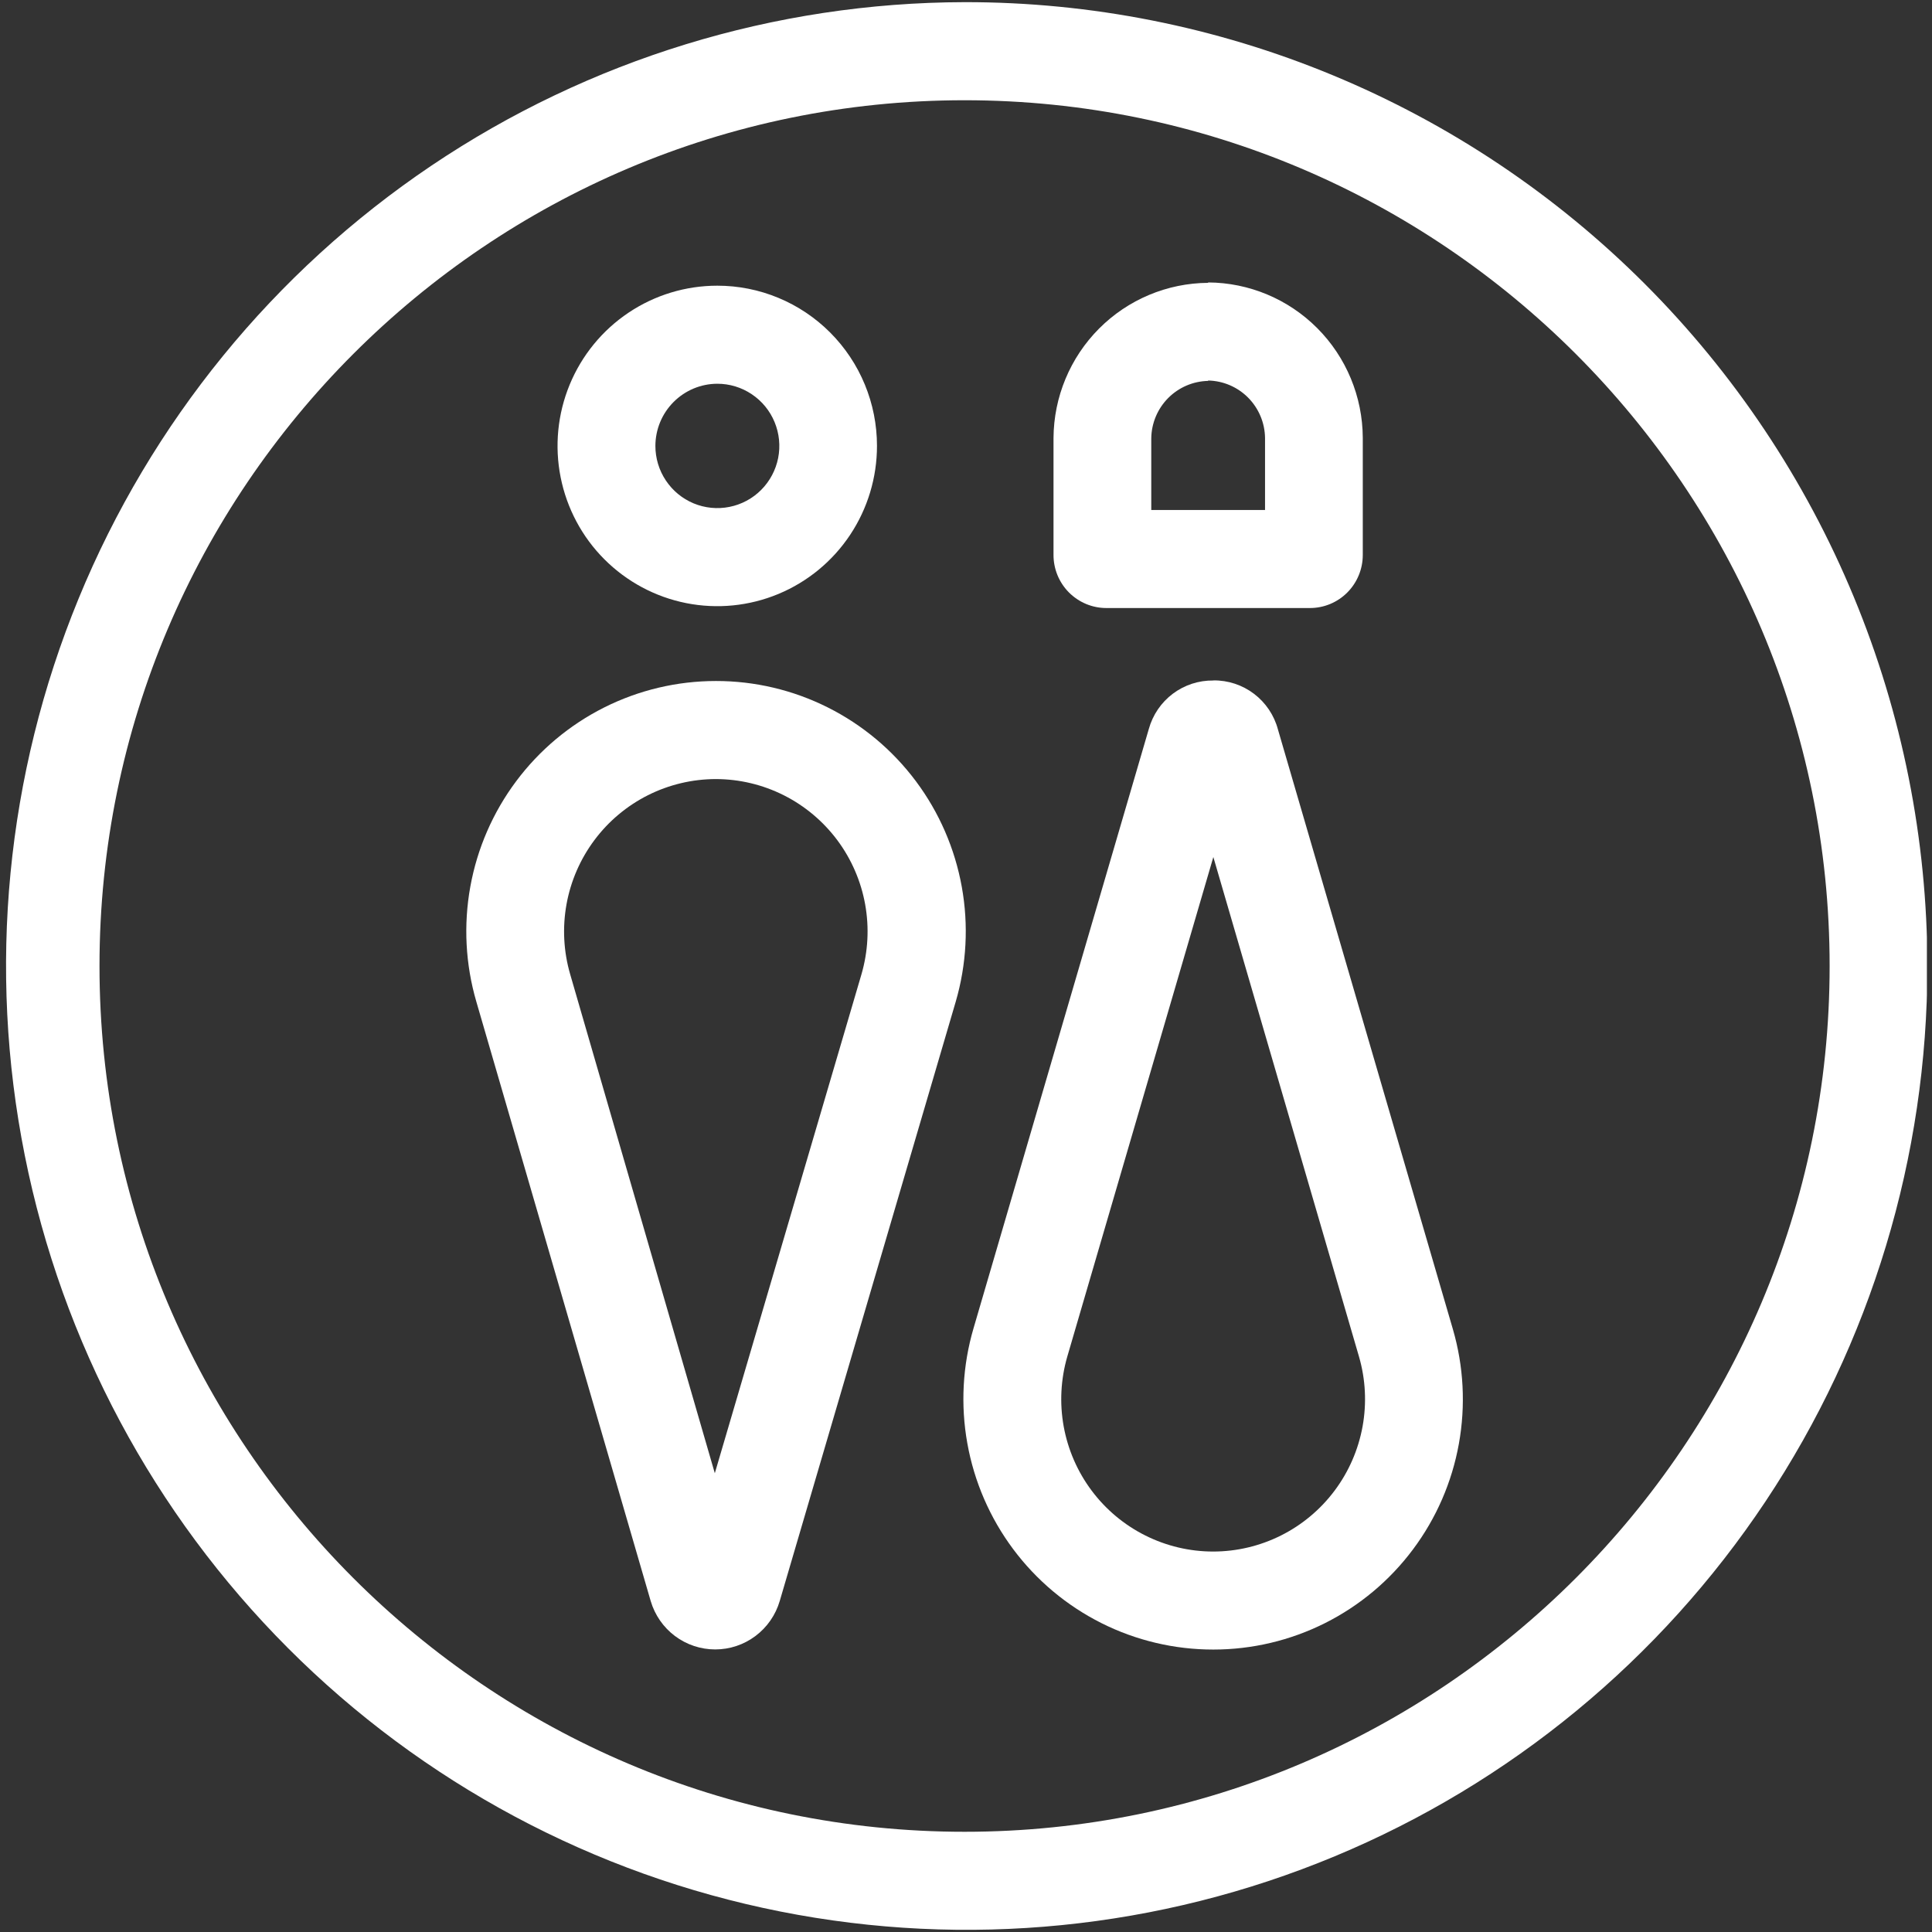 <svg width="78" height="78" viewBox="0 0 78 78" fill="none" xmlns="http://www.w3.org/2000/svg">
<rect x="0" y="0" width="78" height="78" fill="#333333" stroke="none"/>
<g clip-path="url(#clip0_36_393)">
<path d="M28.958 15.493C29.453 15.492 29.937 15.639 30.349 15.915C30.761 16.19 31.083 16.582 31.272 17.041C31.462 17.5 31.512 18.005 31.416 18.492C31.319 18.979 31.081 19.427 30.731 19.778C30.381 20.13 29.934 20.369 29.449 20.465C28.963 20.562 28.46 20.512 28.002 20.322C27.545 20.131 27.154 19.809 26.88 19.395C26.605 18.982 26.459 18.496 26.46 17.999C26.462 17.335 26.726 16.699 27.194 16.23C27.662 15.76 28.296 15.495 28.958 15.493ZM28.958 11.534C27.682 11.534 26.435 11.913 25.375 12.624C24.314 13.335 23.488 14.346 23 15.528C22.512 16.711 22.384 18.012 22.634 19.267C22.883 20.522 23.497 21.675 24.399 22.579C25.302 23.484 26.451 24.1 27.702 24.349C28.953 24.598 30.25 24.47 31.428 23.979C32.606 23.489 33.613 22.659 34.321 21.595C35.029 20.53 35.407 19.279 35.406 17.999C35.406 17.15 35.239 16.309 34.915 15.524C34.591 14.739 34.116 14.027 33.517 13.426C32.918 12.826 32.207 12.349 31.425 12.025C30.643 11.7 29.804 11.533 28.958 11.534Z" fill="white"/>
<path d="M48.776 15.363C49.384 15.375 49.964 15.624 50.392 16.056C50.821 16.489 51.065 17.073 51.073 17.683V20.589H46.48V17.698C46.487 17.088 46.732 16.505 47.16 16.072C47.589 15.639 48.168 15.391 48.776 15.378V15.363ZM48.776 11.419C47.123 11.429 45.54 12.093 44.372 13.266C43.203 14.44 42.542 16.028 42.533 17.687V22.39C42.531 22.673 42.585 22.954 42.691 23.216C42.798 23.478 42.955 23.716 43.154 23.917C43.353 24.117 43.59 24.276 43.85 24.385C44.111 24.493 44.39 24.549 44.672 24.548H52.884C53.451 24.548 53.994 24.323 54.394 23.921C54.794 23.519 55.019 22.974 55.019 22.406V17.671C55.011 16.012 54.351 14.423 53.182 13.249C52.013 12.076 50.43 11.412 48.776 11.403V11.419Z" fill="white"/>
<path d="M28.902 31.453C29.855 31.455 30.793 31.679 31.644 32.107C32.495 32.535 33.234 33.157 33.805 33.921C34.375 34.686 34.76 35.574 34.929 36.514C35.098 37.454 35.046 38.42 34.779 39.337L28.859 59.478L23.018 39.329C22.752 38.412 22.702 37.446 22.872 36.506C23.042 35.567 23.428 34.68 23.999 33.916C24.57 33.152 25.31 32.532 26.161 32.104C27.012 31.677 27.951 31.454 28.902 31.453ZM28.902 27.494C27.338 27.494 25.795 27.859 24.395 28.561C22.996 29.263 21.778 30.283 20.84 31.539C19.901 32.795 19.267 34.253 18.988 35.797C18.708 37.342 18.791 38.931 19.23 40.437L26.27 64.637C26.436 65.201 26.779 65.697 27.248 66.049C27.718 66.402 28.289 66.592 28.875 66.592C29.461 66.592 30.032 66.402 30.501 66.049C30.971 65.697 31.314 65.201 31.48 64.637L38.583 40.449C39.024 38.941 39.109 37.35 38.83 35.804C38.551 34.257 37.917 32.797 36.977 31.539C36.037 30.281 34.818 29.261 33.416 28.559C32.015 27.857 30.469 27.492 28.902 27.494Z" fill="white"/>
<path d="M48.986 34.601L54.865 54.766C55.132 55.683 55.181 56.65 55.011 57.589C54.84 58.529 54.454 59.416 53.883 60.179C53.312 60.943 52.571 61.563 51.72 61.99C50.868 62.417 49.929 62.64 48.978 62.64C48.026 62.64 47.087 62.417 46.236 61.99C45.384 61.563 44.643 60.943 44.072 60.179C43.501 59.416 43.115 58.529 42.944 57.589C42.774 56.65 42.824 55.683 43.09 54.766L48.986 34.601ZM48.986 27.474C48.397 27.466 47.822 27.653 47.351 28.007C46.88 28.361 46.539 28.861 46.381 29.43L39.305 53.622C38.862 55.131 38.776 56.724 39.054 58.272C39.331 59.821 39.965 61.283 40.905 62.543C41.845 63.803 43.065 64.825 44.467 65.529C45.87 66.233 47.417 66.598 48.986 66.597C50.55 66.597 52.093 66.232 53.493 65.53C54.892 64.828 56.109 63.809 57.047 62.552C57.986 61.296 58.62 59.838 58.898 58.293C59.177 56.749 59.094 55.16 58.654 53.654L51.594 29.45C51.441 28.876 51.101 28.37 50.628 28.011C50.156 27.653 49.578 27.462 48.986 27.47V27.474Z" fill="white"/>
<path d="M38.942 4.047C58.2 4.047 73.867 19.726 73.867 39C73.867 58.274 58.2 73.954 38.942 73.954C19.684 73.954 4.017 58.274 4.017 39C4.017 19.726 19.684 4.047 38.942 4.047ZM38.942 0.087C31.275 0.104 23.785 2.401 17.418 6.687C11.051 10.974 6.094 17.057 3.172 24.169C0.249 31.281 -0.506 39.102 1 46.645C2.506 54.188 6.207 61.113 11.635 66.546C17.062 71.98 23.973 75.677 31.494 77.171C39.015 78.666 46.809 77.89 53.891 74.942C60.973 71.995 67.025 67.007 71.283 60.61C75.541 54.212 77.813 46.693 77.813 39C77.808 33.884 76.798 28.82 74.841 24.095C72.885 19.371 70.02 15.08 66.41 11.466C62.801 7.853 58.517 4.988 53.804 3.036C49.091 1.083 44.041 0.081 38.942 0.087Z" fill="white"/>
</g>
<defs>
<clipPath id="clip0_36_393">
<rect width="77.743" height="78" fill="white" transform="translate(0.051)"/>
</clipPath>
</defs>
</svg>
